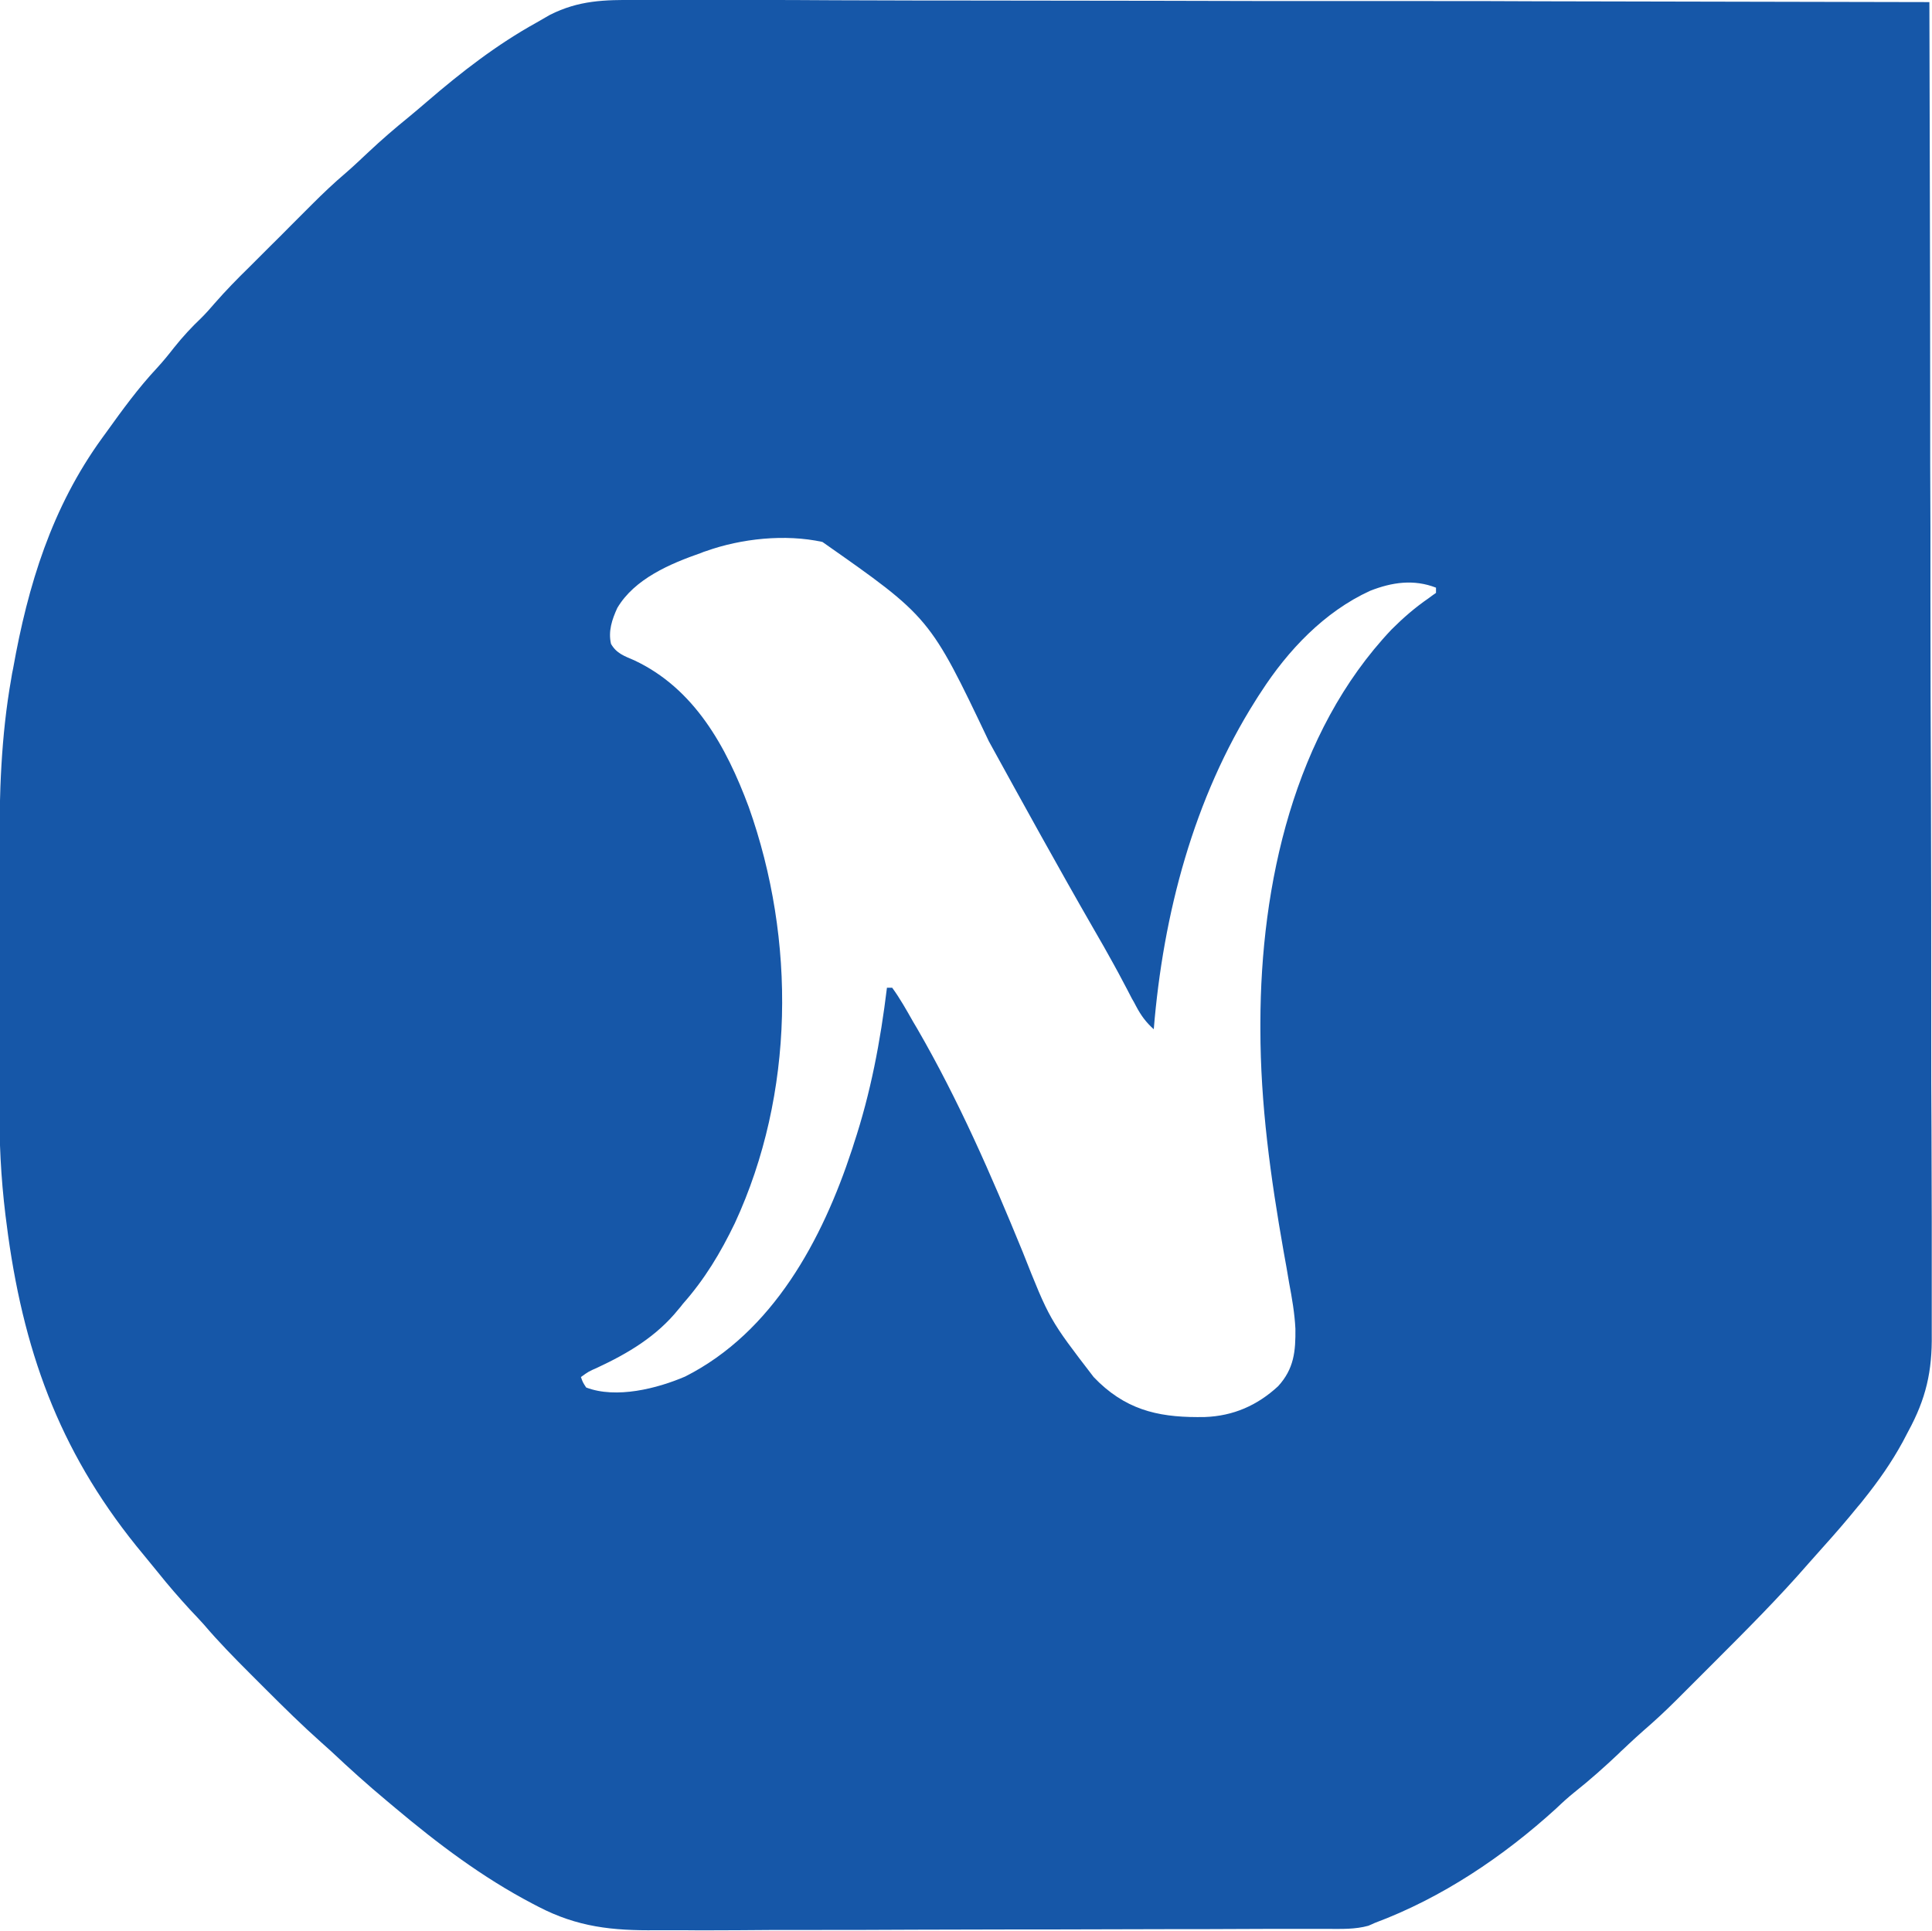 <?xml version="1.0" encoding="utf-8"?>
<!-- Generator: Adobe Illustrator 26.0.1, SVG Export Plug-In . SVG Version: 6.00 Build 0)  -->
<svg version="1.1" id="Layer_1" xmlns="http://www.w3.org/2000/svg" xmlns:xlink="http://www.w3.org/1999/xlink" x="0px" y="0px"
	 width="739.3px" height="738.9px" viewBox="0 0 739.3 738.9" style="enable-background:new 0 0 739.3 738.9;" xml:space="preserve"
	>
<style type="text/css">
	.st0{fill:#1657A8;}
</style>
<path class="st0" d="M243.6,0c2.1,0,4.3,0,6.4,0c5.8,0,11.7,0,17.5,0c6.3,0,12.6,0,19,0c10.9,0,21.9,0,32.8,0.1
	c11.5,0,22.9,0.1,34.4,0.1c0.7,0,1.4,0,2.2,0c3.6,0,7.3,0,10.9,0c25.7,0,51.3,0.1,77,0.1c24.9,0.1,49.8,0.1,74.8,0.1
	c0.8,0,1.5,0,2.3,0c7.7,0,15.4,0,23.2,0c15.7,0,31.5,0,47.2,0.1c0.7,0,1.4,0,2.2,0c48.3,0.1,96.5,0.2,144.8,0.3
	c0.1,50.2,0.3,100.4,0.3,150.5c0,0.7,0,1.5,0,2.3c0,16.2,0,32.3,0.1,48.5c0,7.9,0,15.8,0,23.8c0,0.8,0,1.6,0,2.4
	c0,25.5,0.1,51.1,0.2,76.6c0.1,26.2,0.1,52.5,0.1,78.7c0,3.7,0,7.4,0,11.1c0,1.1,0,1.1,0,2.2c0,11.7,0,23.5,0.1,35.2
	c0,11.8,0.1,23.6,0.1,35.4c0,6.4,0,12.8,0,19.2c0,5.9,0,11.7,0,17.6c0,2.1,0,4.2,0,6.3c0.2,14.2-2.2,24.7-9,37.2
	c-0.7,1.3-1.4,2.7-2.1,4c-4.3,7.9-9.3,15-14.9,22c-1.1,1.4-1.1,1.4-2.3,2.8c-4.3,5.3-8.8,10.5-13.4,15.6c-1.9,2.1-3.7,4.2-5.6,6.3
	c-11.3,13-23.5,25.2-35.7,37.4c-2.5,2.5-5.1,5.1-7.6,7.6c-1.6,1.6-3.3,3.3-4.9,4.9c-0.7,0.7-1.5,1.5-2.3,2.3
	c-4.1,4.1-8.2,7.9-12.6,11.7c-1.9,1.7-3.8,3.4-5.6,5.1c-0.6,0.6-1.3,1.2-1.9,1.8c-0.7,0.6-1.3,1.2-2,1.9c-5.4,5.1-10.9,10-16.7,14.6
	c-2.5,2-4.8,4.1-7.1,6.3c-20.2,18.4-43.7,34.2-69.4,43.8c-0.8,0.4-1.6,0.7-2.5,1.1c-5.1,1.4-10,1.2-15.3,1.2c-1.2,0-2.4,0-3.6,0
	c-3.3,0-6.6,0-9.9,0c-3.6,0-7.1,0-10.7,0c-8.6,0-17.2,0.1-25.8,0.1c-4.1,0-8.1,0-12.2,0c-13.5,0-27,0.1-40.5,0.1c-3.5,0-7,0-10.5,0
	c-0.9,0-1.7,0-2.6,0c-14.1,0-28.2,0.1-42.2,0.1c-14.5,0.1-29,0.1-43.4,0.1c-8.1,0-16.2,0-24.4,0.1c-6.9,0-13.8,0.1-20.8,0
	c-3.5,0-7,0-10.6,0c-16.7,0.2-30.1-1.2-45.1-9c-0.8-0.4-1.5-0.8-2.3-1.2c-19.1-10-36.3-23-52.7-36.8c-1-0.9-2.1-1.7-3.1-2.6
	c-7.2-6-14.2-12.3-21.1-18.8c-1.3-1.2-2.6-2.3-3.9-3.5c-7.3-6.5-14.2-13.3-21.1-20.2c-2-2-4-4-6-6c-6.1-6.1-12.2-12.3-17.8-18.9
	c-1.8-2-3.6-3.9-5.4-5.8c-4.2-4.6-8.3-9.3-12.2-14.2c-1.8-2.2-3.6-4.4-5.4-6.6c-30.8-36.9-45.3-75-51.9-122.3
	c-0.1-0.8-0.2-1.5-0.3-2.3c-2-14.4-3-28.7-3-43.3c0-1.4,0-2.8,0-4.2c0-3.7,0-7.4,0-11.1c0-2.3,0-4.7,0-7c0-8.2,0-16.4,0-24.6
	c0-7.6,0-15.1,0-22.7c0-6.6,0-13.1,0-19.7c0-3.9,0-7.8,0-11.7c-0.1-22.4,0.6-44.5,4.5-66.5c0.2-1.3,0.4-2.5,0.7-3.8
	c5.7-32,14.8-61.7,34.1-88.3c0.5-0.7,1-1.4,1.6-2.2c6.1-8.5,12.2-16.9,19.4-24.6c2.3-2.5,4.5-5.2,6.6-7.9c3.2-4,6.6-7.7,10.3-11.2
	c1.8-1.8,3.5-3.7,5.2-5.7c4.2-4.8,8.6-9.3,13.1-13.7c0.9-0.9,1.7-1.7,2.6-2.6c1.8-1.8,3.6-3.6,5.4-5.4c2.8-2.7,5.5-5.5,8.2-8.2
	c1.8-1.8,3.5-3.5,5.3-5.3c0.8-0.8,1.6-1.6,2.5-2.5c4.2-4.2,8.5-8.3,13.1-12.2c2.9-2.5,5.7-5.2,8.6-7.9c5-4.7,10.1-9.1,15.4-13.4
	c2.4-2,4.8-4,7.1-6c13-11.2,26.7-21.8,41.7-30.1c1.7-1,3.5-2,5.2-3C221.5,0.1,231.3-0.1,243.6,0z M270.2,210.9
	c-0.6,0.2-1.3,0.4-1.9,0.7c-11.8,4.1-25.5,9.9-32.1,21.1c-2,4.4-3.5,8.8-2.4,13.7c2.1,3.7,5.2,4.7,8.9,6.3
	c23,10.8,35.2,33,43.8,56.1c18.1,50.9,17.6,109.8-5.3,159.3c-5.5,11.4-11.5,21.4-19.9,30.9c-0.5,0.7-1.1,1.4-1.7,2.1
	c-8.3,10.3-19.2,16.8-31,22.3c-3.4,1.5-3.4,1.5-6.3,3.6c0.7,2,0.7,2,2,4c11.5,4.4,27.2,0.4,37.9-4.2c33.6-17,52.5-52.4,63.8-86.8
	c0.2-0.7,0.5-1.4,0.7-2.2c6.5-19.6,10.2-39.3,12.7-59.8c0.7,0,1.3,0,2,0c3,4.1,5.5,8.6,8,13c0.8,1.3,0.8,1.3,1.6,2.7
	c15.9,27.5,28.3,56,40.3,85.3c10.3,26,10.3,26,27.2,48c0.7,0.7,1.5,1.5,2.2,2.2c11.9,11.2,24.5,13.4,40.4,13.1
	c10.8-0.4,20-4.4,28-11.8c6.1-6.7,6.7-13.4,6.6-22c-0.3-5.9-1.3-11.7-2.4-17.5c-0.3-2-0.7-3.9-1-5.9c-0.4-2-0.7-4.1-1.1-6.1
	c-5-28.4-8.9-56.4-8.9-85.3c0-0.8,0-1.5,0-2.3c0.1-52.8,12.8-111,50.2-150.5c4.4-4.4,9-8.4,14.1-11.9c0.9-0.7,1.9-1.4,2.9-2.1
	c0-0.7,0-1.3,0-2c-8.5-3.3-16.8-2.1-25.2,1.2c-17.5,8-31.5,22.8-41.8,38.8c-0.7,1-1.3,2-2,3.1c-23.8,37.6-35.4,81.9-39,125.9
	c-3-2.7-4.9-5.3-6.8-8.9c-0.5-1-1-1.9-1.6-2.9c-0.8-1.5-0.8-1.5-1.6-3.1c-1.2-2.2-2.3-4.4-3.5-6.6c-0.6-1.1-1.2-2.2-1.8-3.3
	c-2.5-4.6-5.1-9.1-7.7-13.6c-13.7-23.8-26.9-47.8-40.1-71.8c-22.6-47.5-22.6-47.5-63.7-76.3C300.4,204.3,283.7,206.1,270.2,210.9z"
	/>
</svg>
